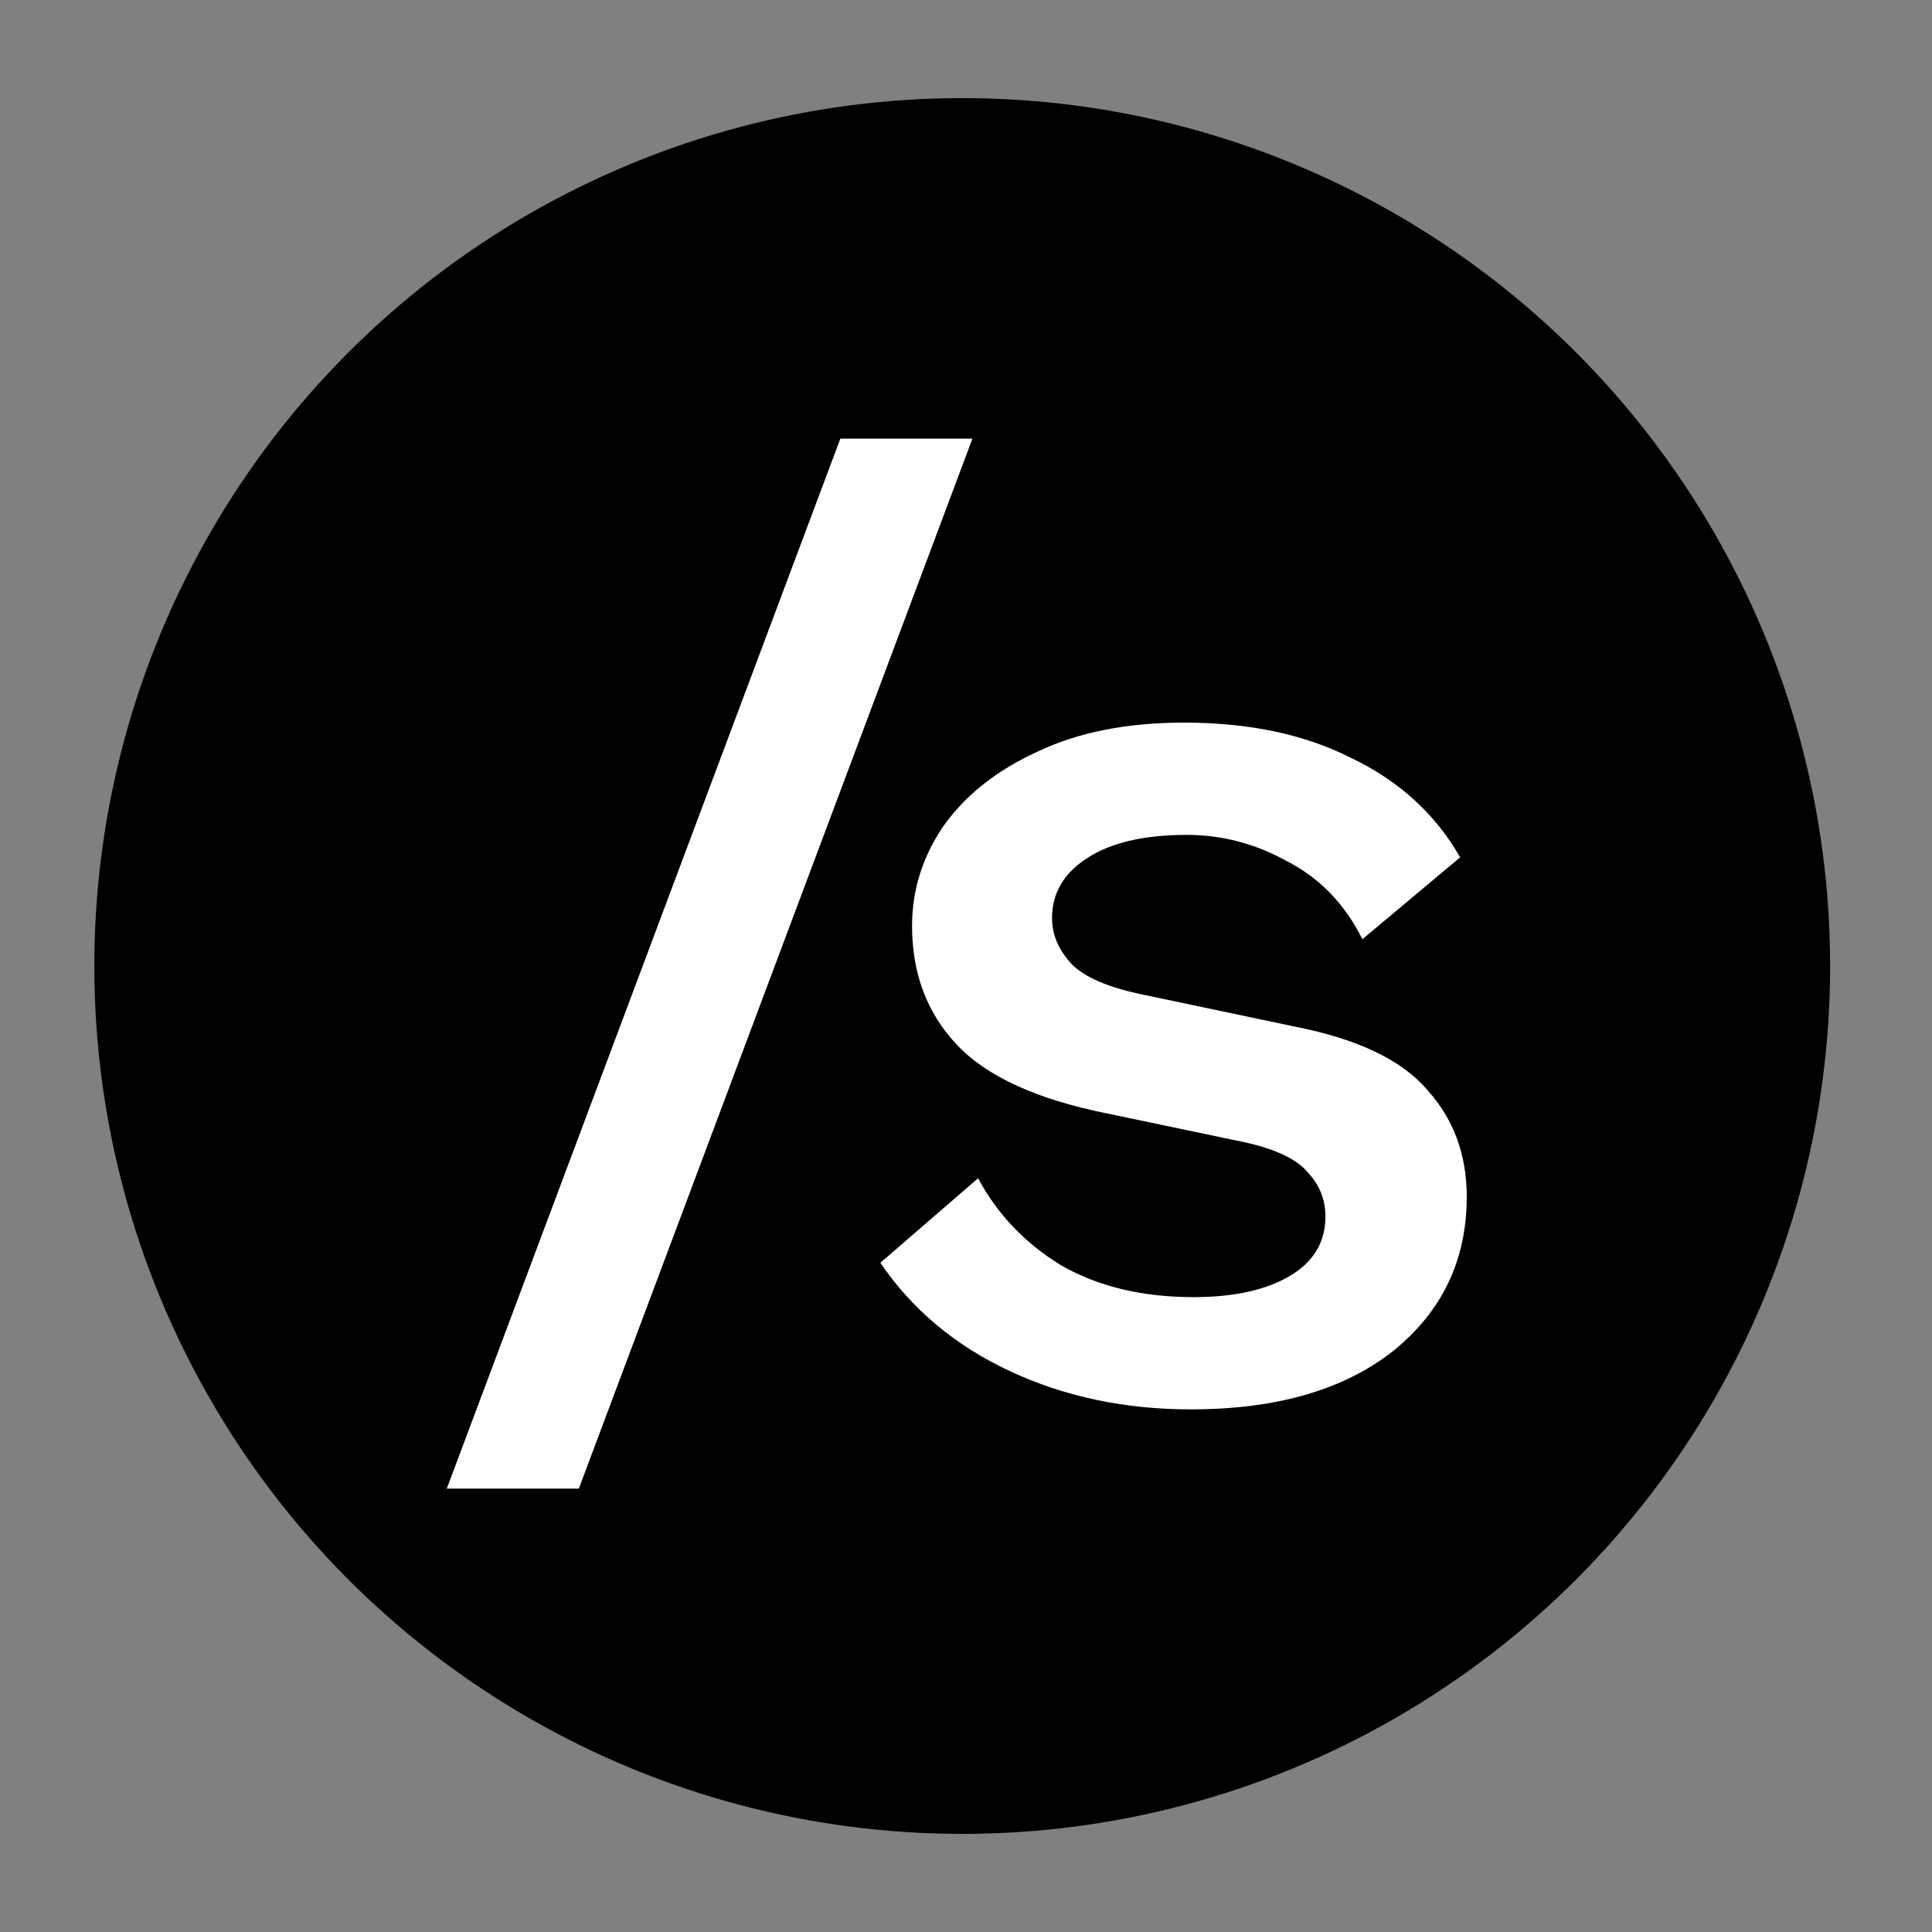 <svg width="512" height="512" viewBox="0 0 512 512" fill="none" xmlns="http://www.w3.org/2000/svg">
<rect x="0" y="0" width="512" height="512" fill="#808080" stroke="none"/>
<g clip-path="url(#clip0)">
<circle cx="255" cy="256" r="230" fill="black"/>
<path d="M257.7 116.25L153.4 394.5H118.4L222.7 116.25H257.7ZM315.554 373.5C298.054 373.5 282.071 370.117 267.604 363.35C253.137 356.583 241.704 347.017 233.304 334.65L259.204 312.25C264.337 321.817 271.687 329.517 281.254 335.35C291.054 340.95 302.721 343.75 316.254 343.75C326.987 343.75 335.504 341.883 341.804 338.15C348.104 334.417 351.254 329.167 351.254 322.4C351.254 317.967 349.737 314.117 346.704 310.85C343.904 307.35 338.421 304.667 330.254 302.8L293.504 295.1C274.837 291.367 261.537 285.3 253.604 276.9C245.671 268.5 241.704 258 241.704 245.4C241.704 235.833 244.504 226.967 250.104 218.8C255.937 210.633 264.221 204.1 274.954 199.2C285.687 194.067 298.637 191.5 313.804 191.5C331.071 191.5 345.887 194.65 358.254 200.95C370.854 207.017 380.421 215.767 386.954 227.2L361.054 248.9C356.387 239.567 349.737 232.683 341.104 228.25C332.704 223.583 323.837 221.25 314.504 221.25C303.071 221.25 294.204 223.35 287.904 227.55C281.837 231.517 278.804 236.767 278.804 243.3C278.804 247.733 280.554 251.817 284.054 255.55C287.554 259.05 293.854 261.733 302.954 263.6L342.854 272C359.654 275.267 371.437 280.867 378.204 288.8C385.204 296.5 388.704 305.95 388.704 317.15C388.704 333.95 382.171 347.6 369.104 358.1C356.037 368.367 338.187 373.5 315.554 373.5Z" fill="white"/>
</g>
<defs>
<clipPath id="clip0">
<rect width="512" height="512" fill="white"/>
</clipPath>
</defs>
</svg>
